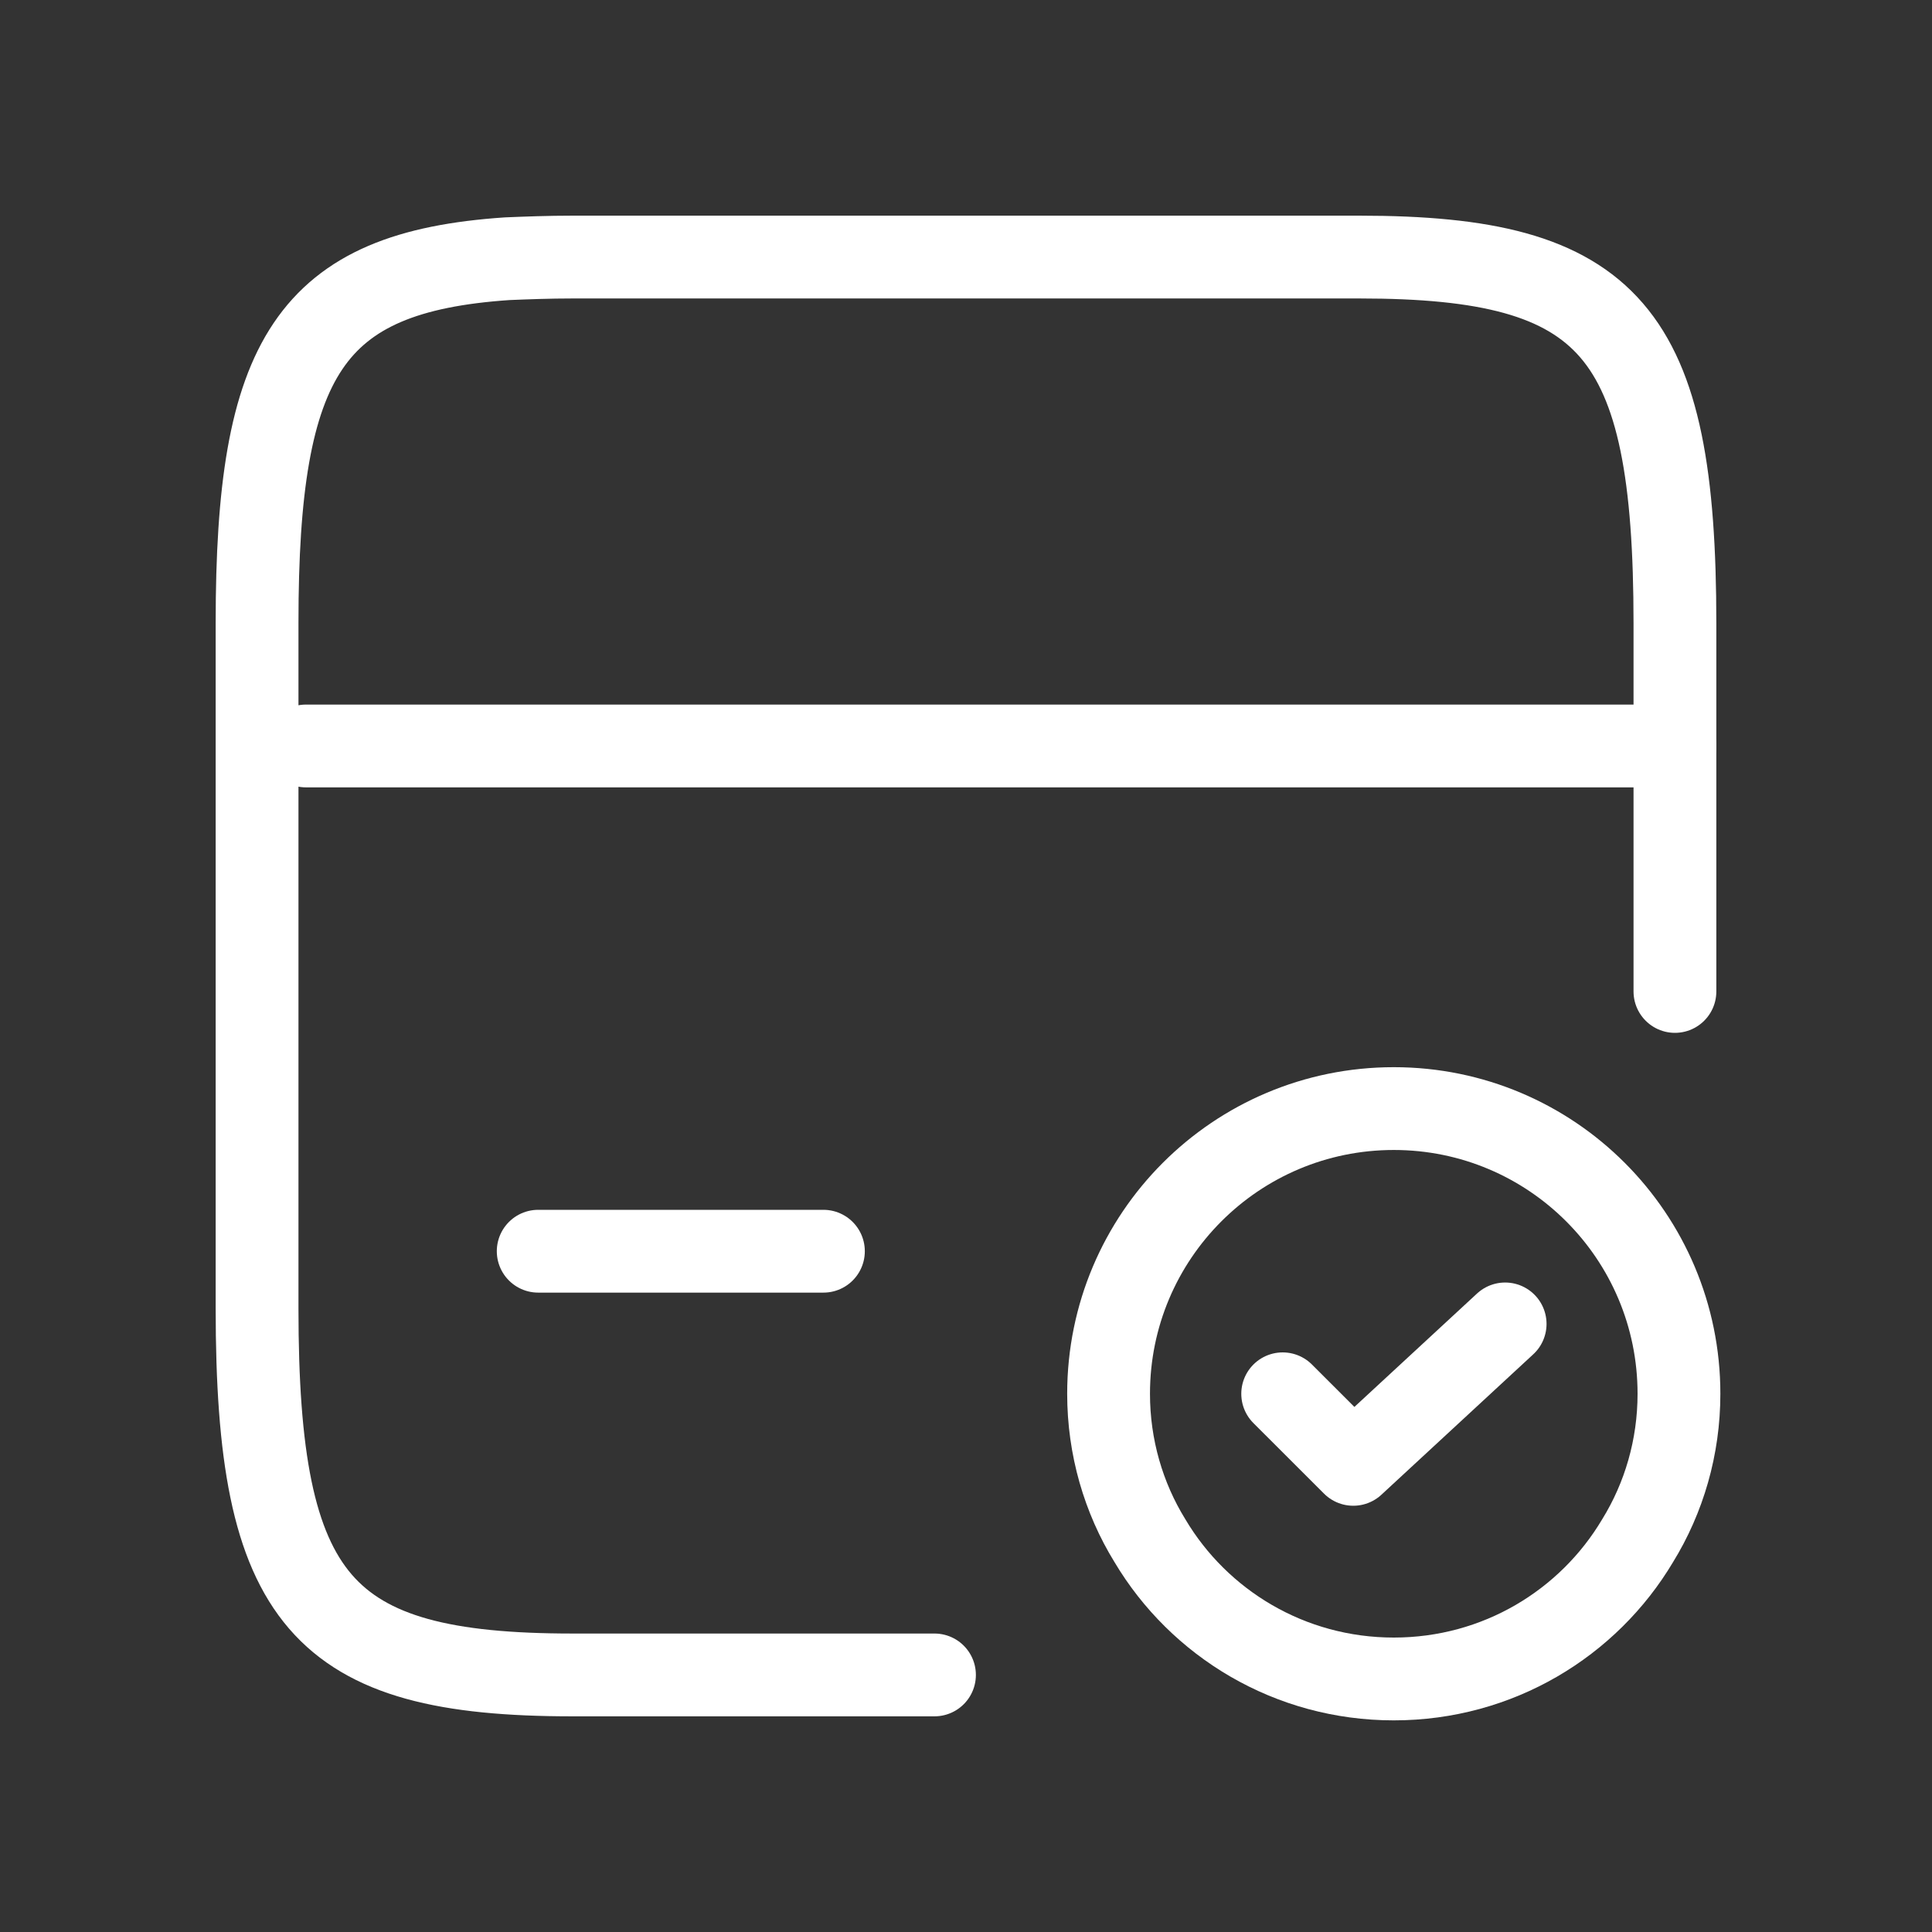 <?xml version="1.0" encoding="UTF-8"?> <svg xmlns="http://www.w3.org/2000/svg" width="35" height="35" viewBox="0 0 35 35" fill="none"><rect x="0" y="0" width="35" height="35" fill="#333333" stroke="none"/> <path d="M5.543 13.514L30.343 13.514" stroke="white" stroke-width="1.5" stroke-miterlimit="10" stroke-linecap="round" stroke-linejoin="round"></path> <path d="M16.929 30.343H10.37C5.813 30.343 4.657 29.012 4.657 23.706V11.279C4.657 6.471 5.607 4.929 9.189 4.687C9.548 4.672 9.946 4.657 10.37 4.657H24.631C29.188 4.657 30.343 5.987 30.343 11.294V17.961" stroke="white" stroke-width="1.5" stroke-linecap="round" stroke-linejoin="round"></path> <path d="M9.75 22.667H14.917" stroke="white" stroke-width="1.5" stroke-miterlimit="10" stroke-linecap="round" stroke-linejoin="round"></path> <path d="M30.416 25.25C30.416 26.218 30.145 27.136 29.667 27.911C28.776 29.409 27.136 30.416 25.25 30.416C23.364 30.416 21.723 29.409 20.832 27.911C20.354 27.136 20.083 26.218 20.083 25.25C20.083 22.395 22.395 20.083 25.25 20.083C28.104 20.083 30.416 22.395 30.416 25.25Z" stroke="white" stroke-width="1.5" stroke-miterlimit="10" stroke-linecap="round" stroke-linejoin="round"></path> <path d="M23.237 25.25L24.516 26.528L27.267 23.984" stroke="white" stroke-width="1.5" stroke-linecap="round" stroke-linejoin="round"></path> </svg> 